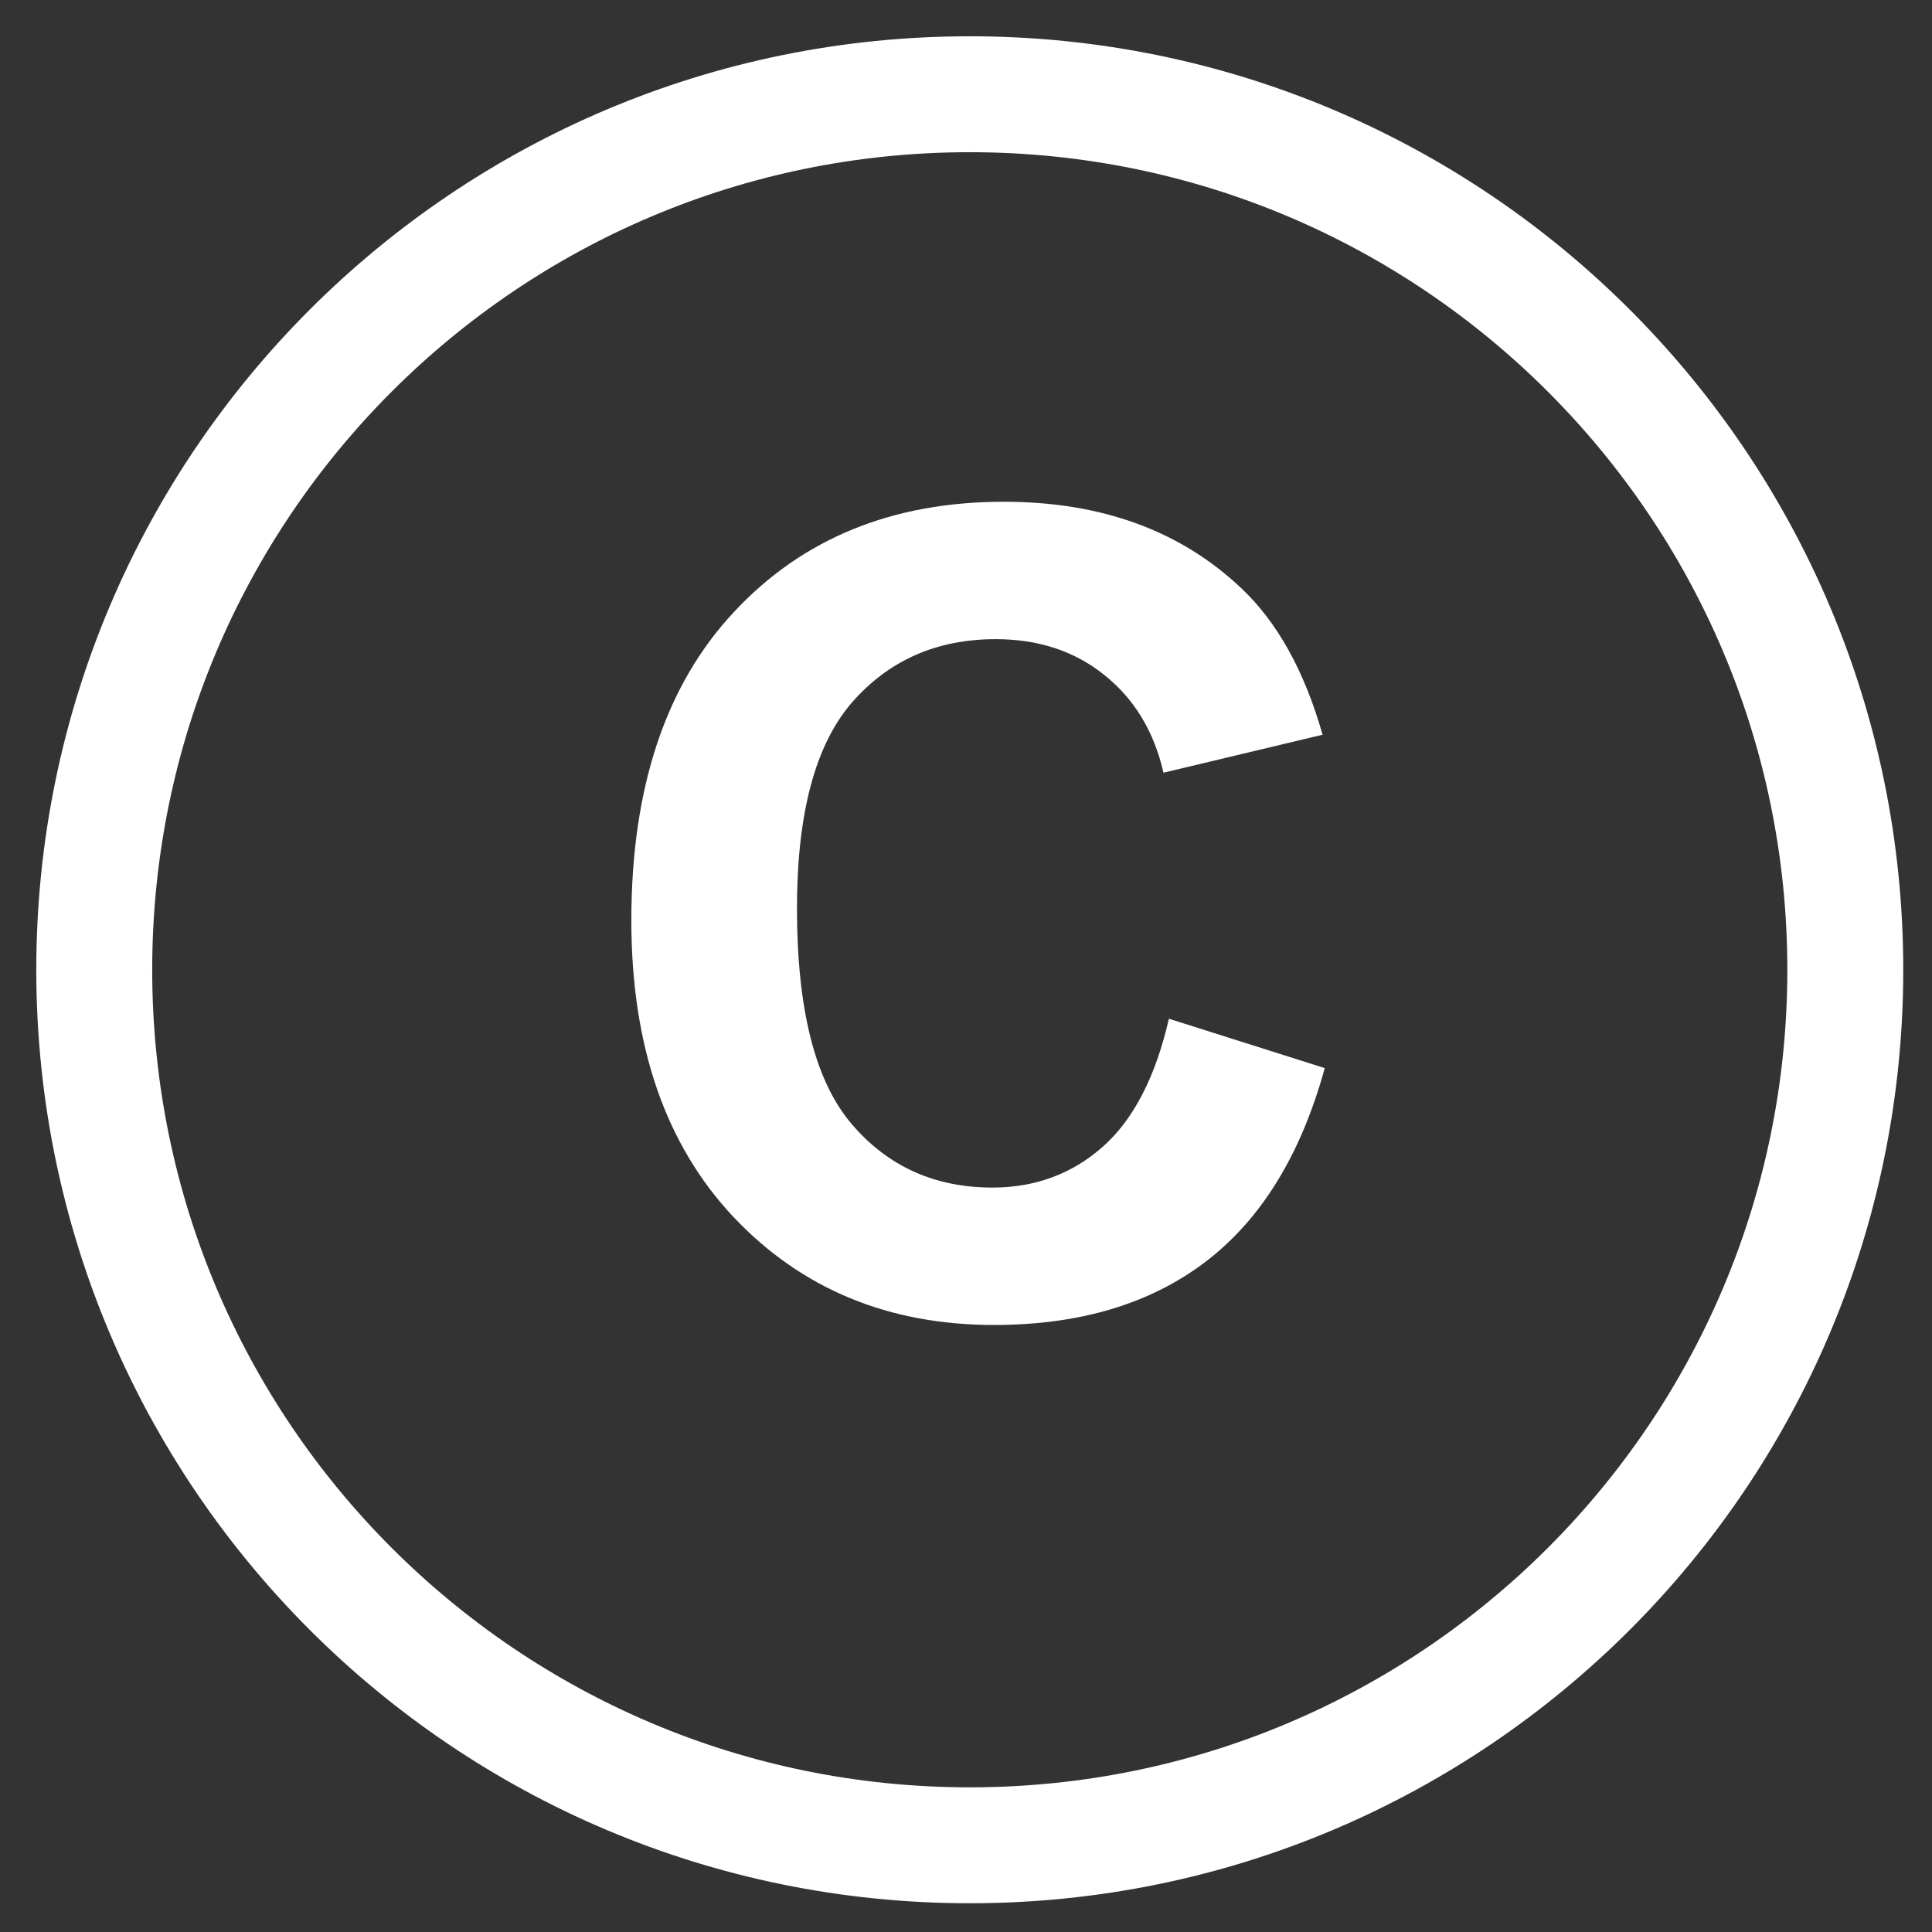 <svg width="41" height="41" viewBox="0 0 41 41" fill="none" xmlns="http://www.w3.org/2000/svg">
<rect x="0" y="0" width="41" height="41" fill="#333333" stroke="none"/>
<path d="M20.58 39.16C30.841 39.16 39.16 30.841 39.16 20.58C39.16 10.318 30.841 2 20.58 2C10.319 2 2 10.318 2 20.58C2 30.841 10.319 39.16 20.58 39.16Z" stroke="white" stroke-width="2.46" stroke-miterlimit="10"/>
<path d="M24.806 21.619L28.113 22.667C27.606 24.511 26.761 25.882 25.578 26.781C24.403 27.672 22.909 28.118 21.096 28.118C18.852 28.118 17.009 27.353 15.564 25.825C14.12 24.288 13.398 22.191 13.398 19.533C13.398 16.721 14.124 14.539 15.576 12.987C17.028 11.428 18.937 10.648 21.303 10.648C23.369 10.648 25.048 11.259 26.339 12.48C27.107 13.203 27.683 14.24 28.067 15.592L24.691 16.398C24.491 15.523 24.072 14.831 23.435 14.324C22.805 13.817 22.037 13.564 21.13 13.564C19.878 13.564 18.86 14.013 18.076 14.912C17.3 15.811 16.913 17.266 16.913 19.279C16.913 21.415 17.297 22.936 18.065 23.843C18.833 24.749 19.832 25.202 21.061 25.202C21.967 25.202 22.747 24.914 23.4 24.338C24.053 23.762 24.522 22.855 24.806 21.619Z" fill="white"/>
</svg>
